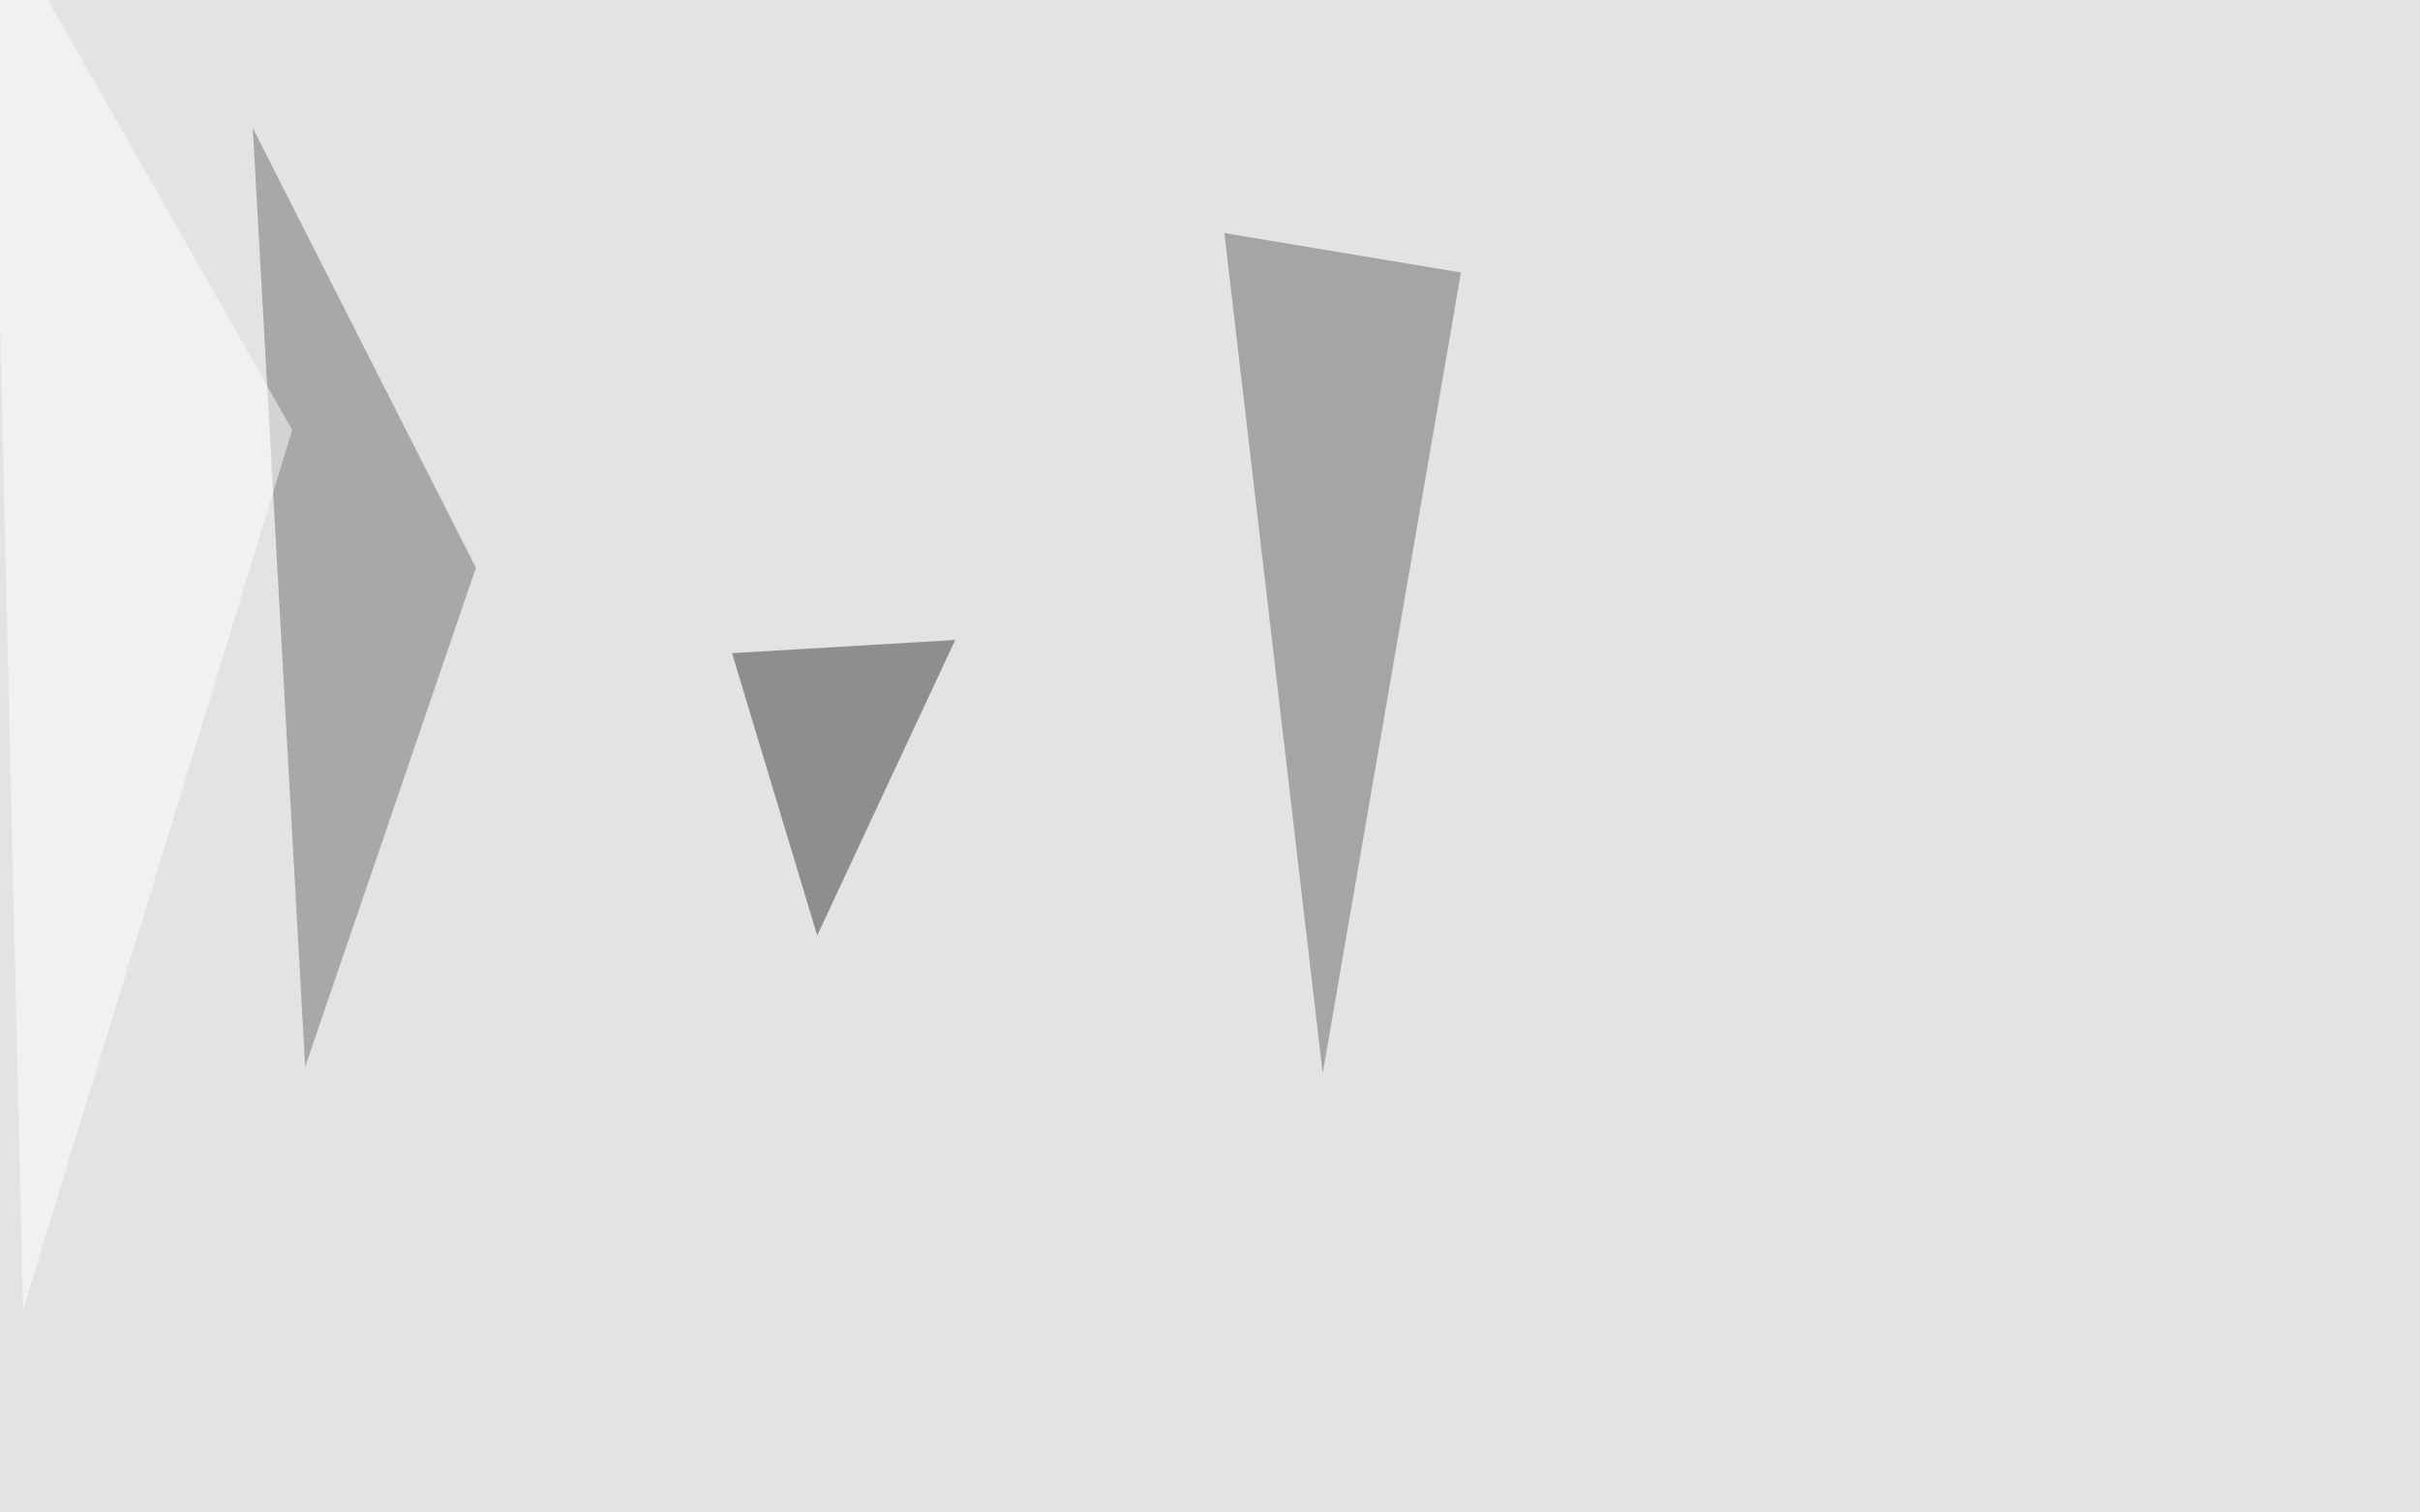 <svg xmlns="http://www.w3.org/2000/svg" width="1080" height="675" ><filter id="a"><feGaussianBlur stdDeviation="55"/></filter><rect width="100%" height="100%" fill="#e3e3e3"/><g filter="url(#a)"><g fill-opacity=".5"><path fill="#6b6969" d="M590.3 479L652 121.6 546.4 104z"/><path fill="#6f6e6e" d="M112.8 57.1l99.6 196.3-76.2 222.7z"/><path fill="#3c3939" d="M326.7 291.5l99.6-5.9-61.6 131.9z"/><path fill="#fff" d="M130.4 191.9L10.3 584.5l-14.7-630z"/></g></g></svg>